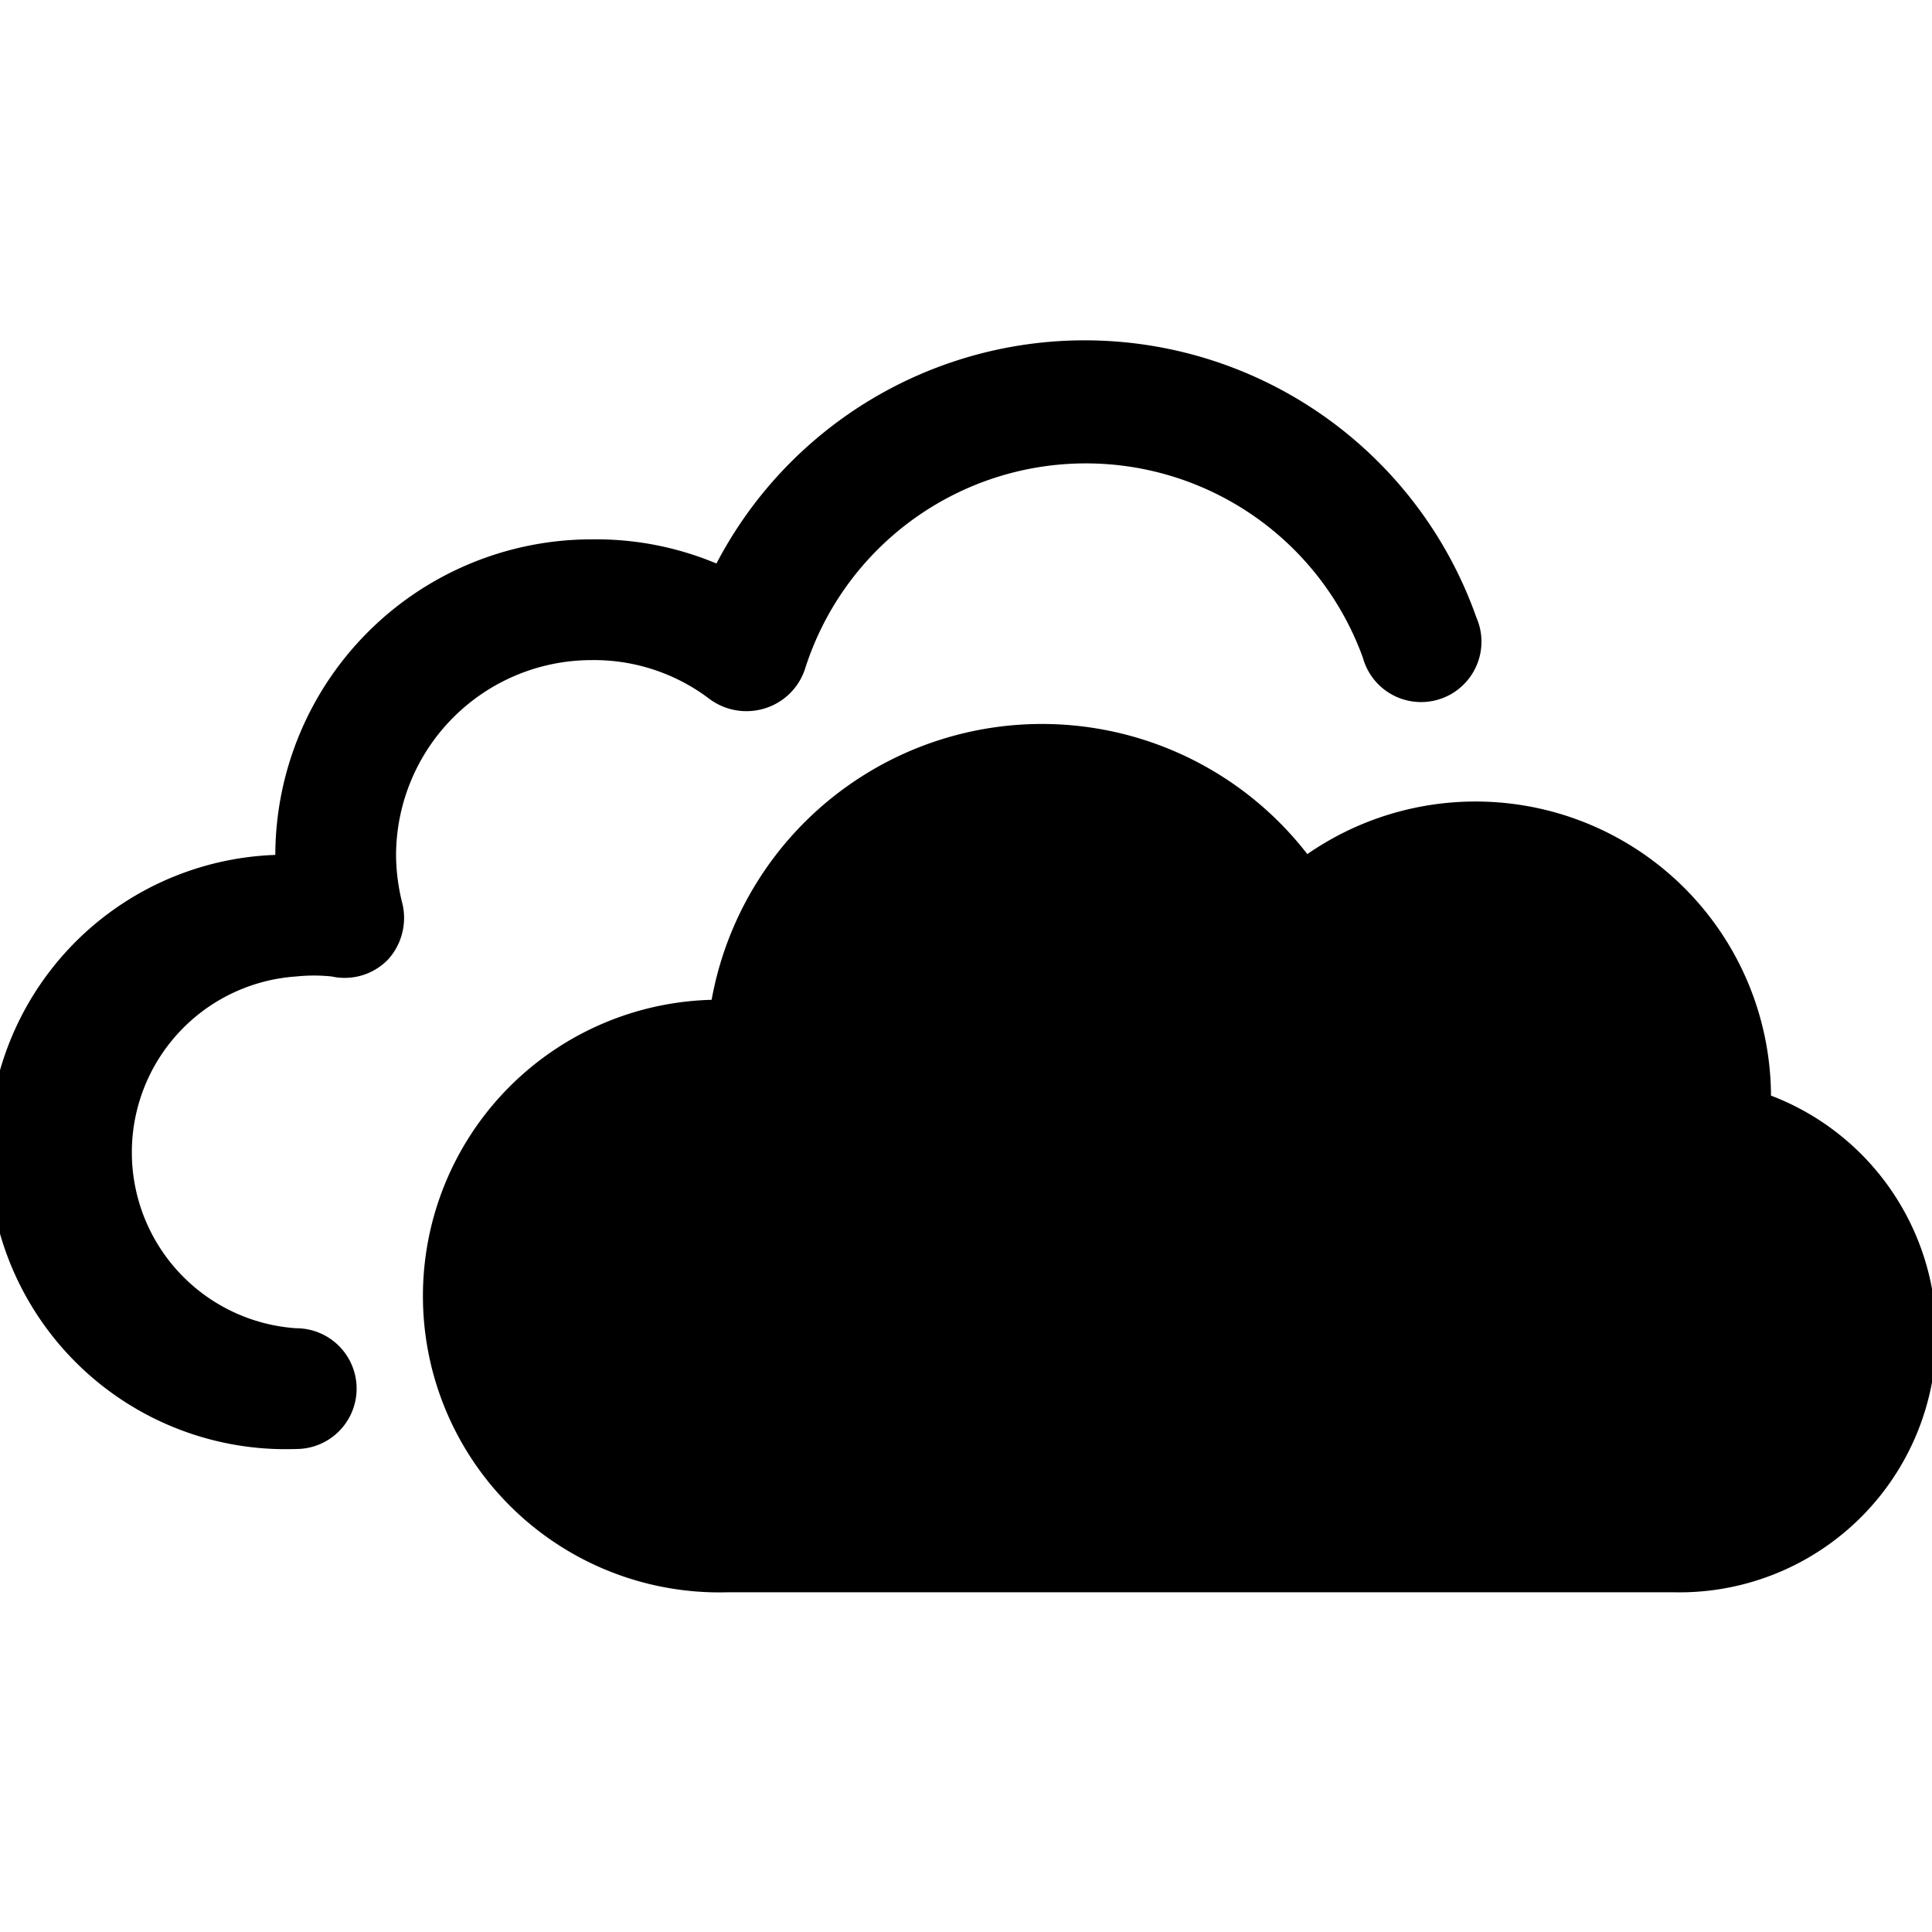 <svg xmlns="http://www.w3.org/2000/svg" viewBox="0 0 24 24"><g><path d="M22 13.61a3.67 3.67 0 0 0 -5.76 -3 4.17 4.17 0 0 0 -7.4 1.81 3.68 3.68 0 0 0 0.19 7.36H20.8a3.19 3.19 0 0 0 1.2 -6.17Z" fill="#000000" stroke-width="1"></path><path d="M7.35 8.2a2.37 2.37 0 0 1 1.46 0.48 0.77 0.77 0 0 0 0.69 0.12 0.76 0.76 0 0 0 0.5 -0.49 3.66 3.66 0 0 1 6.93 -0.14 0.75 0.75 0 1 0 1.41 -0.5A5.16 5.16 0 0 0 8.9 7a3.87 3.87 0 0 0 -1.55 -0.3 3.93 3.93 0 0 0 -3.93 3.92A3.68 3.68 0 0 0 3.68 18a0.75 0.75 0 0 0 0 -1.5 2.19 2.19 0 0 1 0 -4.37 2.12 2.12 0 0 1 0.44 0 0.75 0.75 0 0 0 0.7 -0.21 0.77 0.77 0 0 0 0.18 -0.69 2.49 2.49 0 0 1 -0.08 -0.61A2.43 2.43 0 0 1 7.35 8.2Z" fill="#000000" stroke-width="1"></path></g></svg>